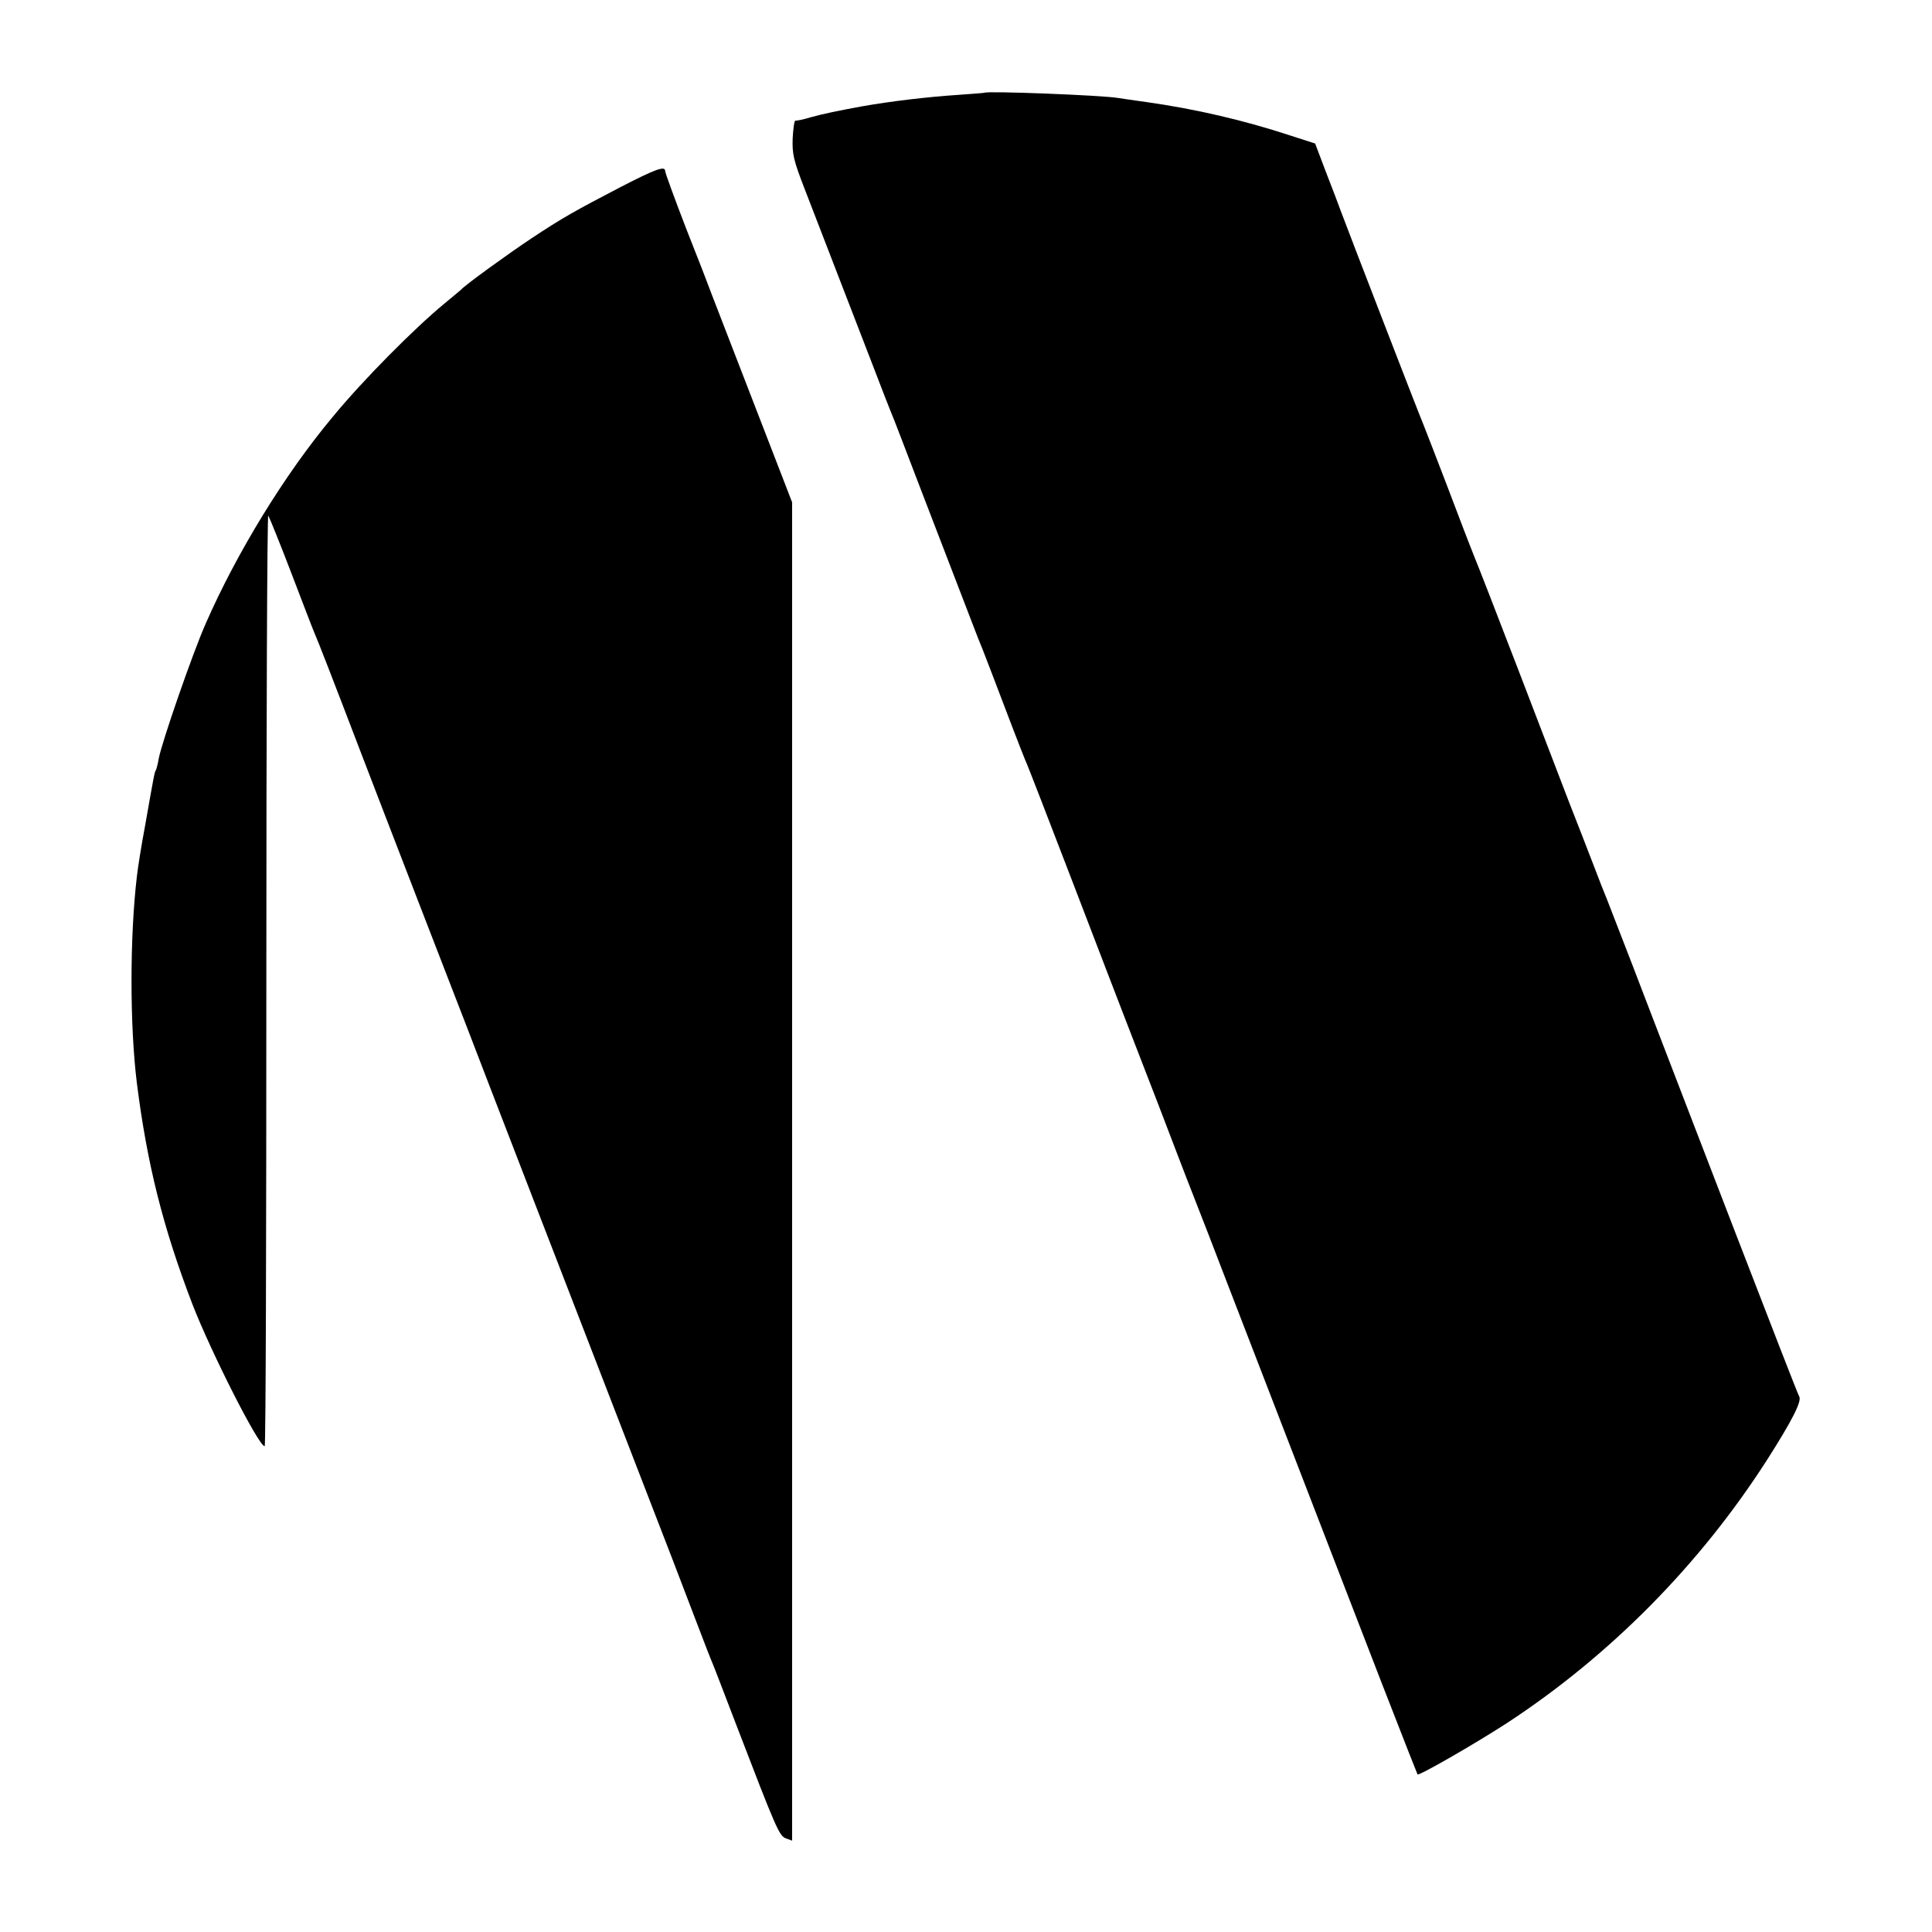 <?xml version="1.0" standalone="no"?>
<!DOCTYPE svg PUBLIC "-//W3C//DTD SVG 20010904//EN"
 "http://www.w3.org/TR/2001/REC-SVG-20010904/DTD/svg10.dtd">
<svg version="1.0" xmlns="http://www.w3.org/2000/svg"
 width="700pt" height="700pt" viewBox="0 0 700 700"
 preserveAspectRatio="xMidYMid meet">
<g transform="translate(0,700) scale(0.1,-0.1)"
fill="#000000" stroke="none">
<path d="M3567 6664 c-1 -1 -46 -4 -99 -8 -106 -7 -242 -23 -343 -41 -88 -16
-145 -28 -188 -40 -26 -8 -51 -13 -55 -12 -4 1 -8 -28 -10 -64 -2 -57 3 -79
42 -180 48 -124 203 -525 243 -629 31 -82 73 -189 84 -215 4 -11 47 -121 94
-245 113 -294 129 -335 177 -460 22 -58 44 -114 49 -125 8 -20 47 -122 109
-285 18 -47 38 -98 45 -115 8 -16 84 -214 171 -440 86 -225 174 -453 194 -505
20 -52 73 -189 118 -305 44 -115 100 -262 125 -325 25 -63 79 -203 120 -310
297 -769 542 -1404 562 -1455 98 -252 129 -330 131 -334 5 -6 205 109 324 186
374 245 699 574 942 953 90 141 127 213 117 230 -5 8 -108 274 -230 590 -122
316 -237 616 -256 665 -19 50 -73 189 -119 310 -47 121 -89 229 -93 240 -5 11
-27 67 -49 125 -22 58 -61 157 -86 221 -24 63 -108 282 -186 485 -78 203 -148
383 -155 399 -7 17 -26 66 -43 110 -79 209 -154 402 -162 420 -8 19 -246 634
-280 725 -9 25 -34 91 -56 147 l-39 103 -90 29 c-167 55 -343 96 -520 121 -44
6 -91 13 -104 15 -58 10 -474 26 -484 19z"/>
<path d="M2248 6322 c-165 -86 -210 -111 -323 -186 -80 -53 -242 -170 -255
-186 -3 -3 -30 -25 -60 -50 -109 -90 -294 -276 -405 -411 -173 -207 -347 -491
-460 -749 -48 -109 -159 -430 -170 -489 -3 -19 -8 -37 -10 -41 -5 -7 -7 -18
-39 -200 -14 -74 -27 -157 -30 -185 -26 -220 -26 -541 0 -750 37 -292 94 -521
201 -800 67 -173 240 -515 262 -515 4 0 6 760 6 1690 0 929 3 1686 7 1682 3
-4 41 -97 83 -207 42 -110 80 -209 85 -220 10 -22 68 -171 165 -425 35 -91
129 -336 210 -545 81 -209 162 -418 180 -465 39 -103 402 -1042 585 -1515 171
-441 168 -435 235 -610 31 -82 61 -159 66 -170 5 -11 42 -108 83 -215 149
-388 159 -412 184 -421 l22 -8 0 2425 0 2424 -34 88 c-47 122 -235 608 -256
662 -9 25 -51 134 -94 242 -42 109 -76 202 -76 208 0 20 -32 9 -162 -58z"/>
</g>
</svg>
